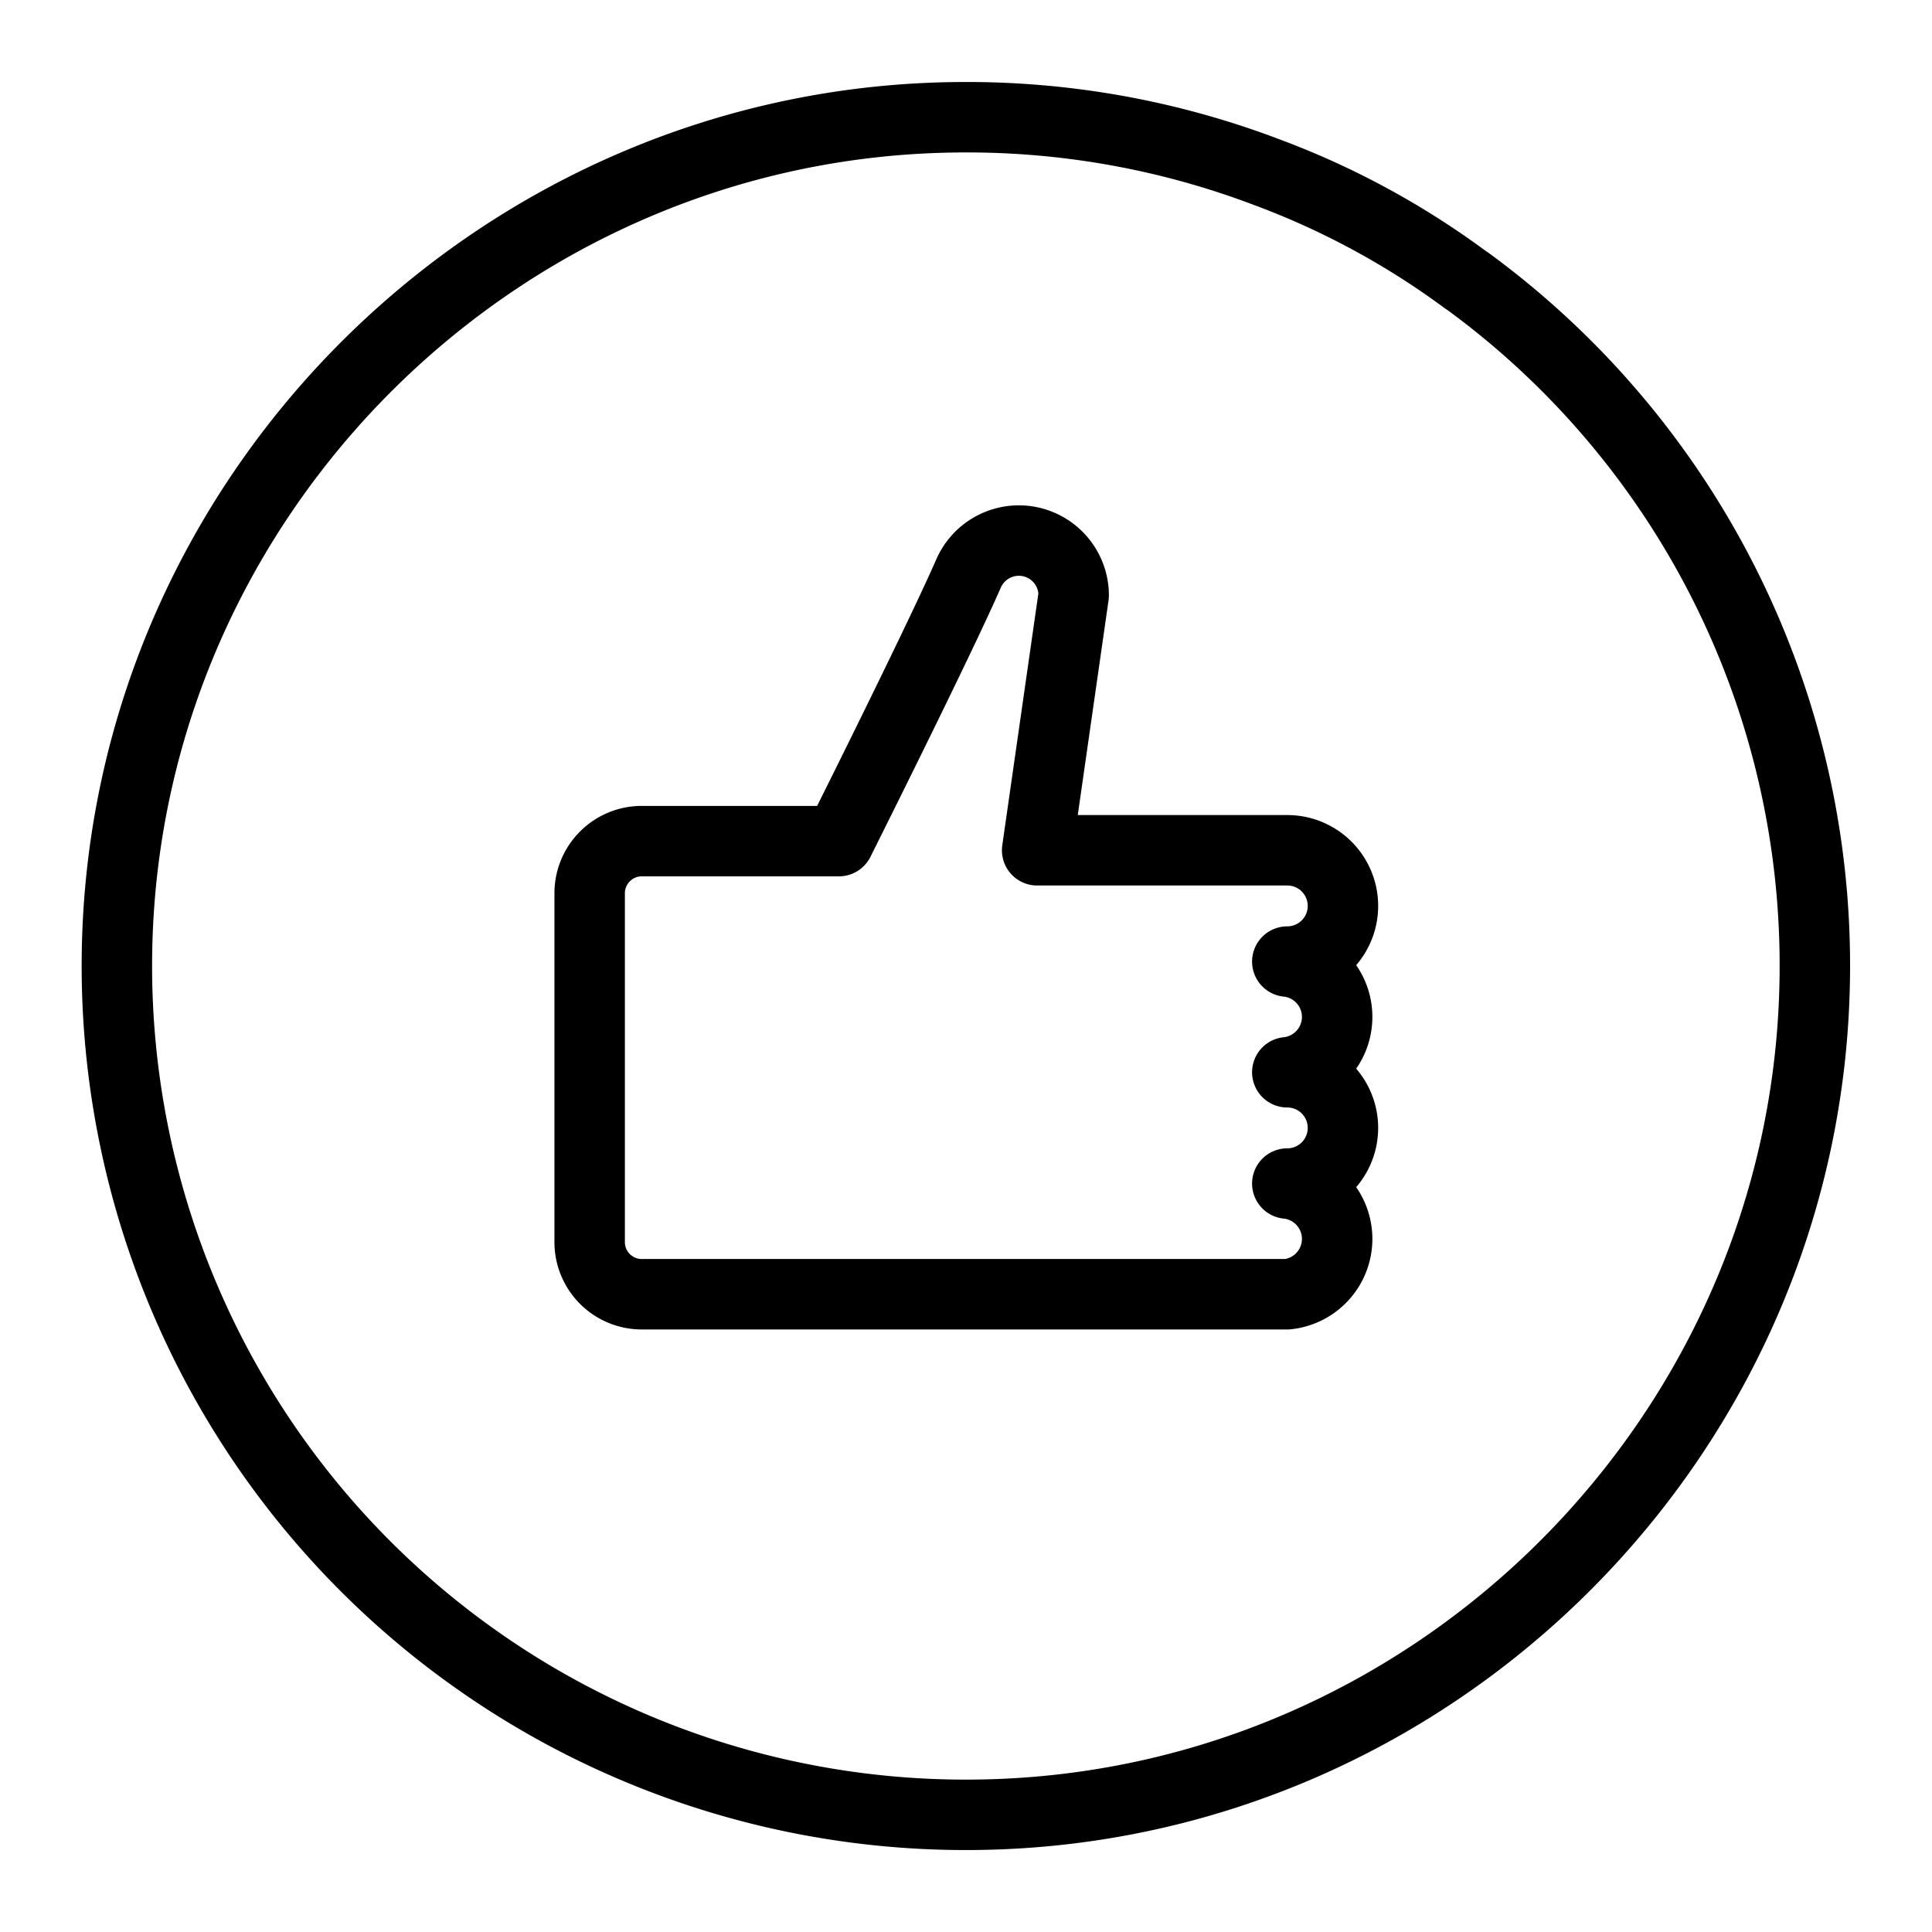 <svg id="Layer_4" data-name="Layer 4" xmlns="http://www.w3.org/2000/svg" viewBox="0 0 192 192" fill="#000"><path d="M83.37,83.59C85.25,79.84,93.59,63.09,96.25,57a5.46,5.46,0,0,1,5-3.28h0a5.45,5.45,0,0,1,5.45,5.45l-3.63,25.33h24.86a5.53,5.53,0,0,1,0,11.06h0a5.53,5.53,0,0,1,0,11h0a5.53,5.53,0,0,1,0,11.06,5.53,5.53,0,0,1,0,11H83l.35,0H63.78a5.18,5.18,0,0,1-5.18-5.19V88.77a5.18,5.18,0,0,1,5.18-5.18H83.36" style="fill:none;stroke:#000;stroke-linecap:round;stroke-linejoin:round;stroke-width:7.00px" fill="#000"></path><path d="M145.93,28a84.25,84.25,0,0,1,34.42,69.17c-.62,45.26-37.46,82.32-82.72,83.17a84.36,84.36,0,0,1-86-85.94c.85-45.64,38.49-82.65,84.13-82.75a83.87,83.87,0,0,1,30.13,5.46h0a80.06,80.06,0,0,1,19.62,10.6Z" style="fill:none;stroke:#000;stroke-linecap:round;stroke-linejoin:round;stroke-width:7.00px" fill="#000"></path></svg>